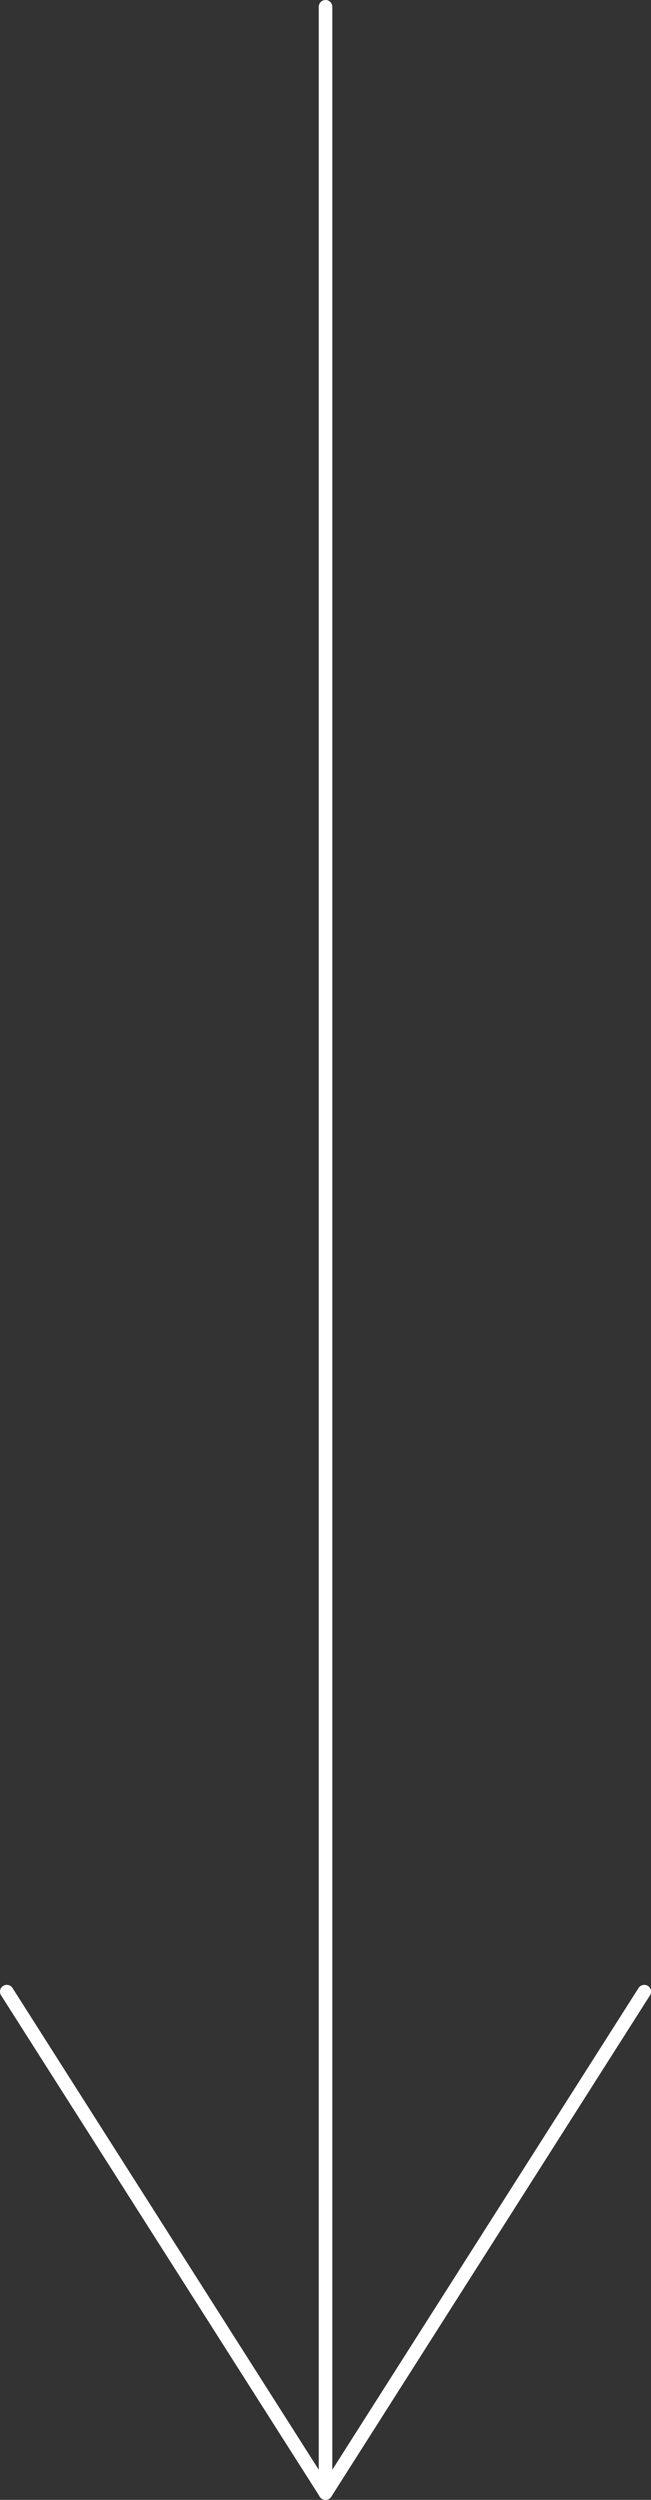 <?xml version="1.0" encoding="UTF-8"?> <svg xmlns="http://www.w3.org/2000/svg" xmlns:xlink="http://www.w3.org/1999/xlink" id="_Слой_2" data-name="Слой 2" viewBox="0 0 95.93 367.97"><rect x="0" y="0" width="95.93" height="367.97" fill="#333333" stroke="none"/><defs><style> .cls-1 { clip-path: url(#clippath-2); } .cls-2 { clip-path: url(#clippath-1); } .cls-3 { clip-path: url(#clippath); } .cls-4, .cls-5 { fill: none; } .cls-5 { stroke: #fff; stroke-linecap: round; stroke-miterlimit: 10; stroke-width: 2px; } </style><clipPath id="clippath"><rect class="cls-4" width="95.93" height="367.97"></rect></clipPath><clipPath id="clippath-1"><rect class="cls-4" width="95.93" height="367.97"></rect></clipPath><clipPath id="clippath-2"><rect class="cls-4" width="95.93" height="367.97"></rect></clipPath></defs><g id="_Слой_1-2" data-name="Слой 1"><g class="cls-3"><line class="cls-5" x1="47.97" y1="1" x2="47.97" y2="366.97"></line></g><line x1="1" y1="293.16" x2="47.97" y2="366.97"></line><g class="cls-2"><line class="cls-5" x1="1" y1="293.16" x2="47.97" y2="366.97"></line></g><line x1="94.94" y1="293.16" x2="47.97" y2="366.97"></line><g class="cls-1"><line class="cls-5" x1="94.94" y1="293.16" x2="47.97" y2="366.97"></line></g></g></svg> 